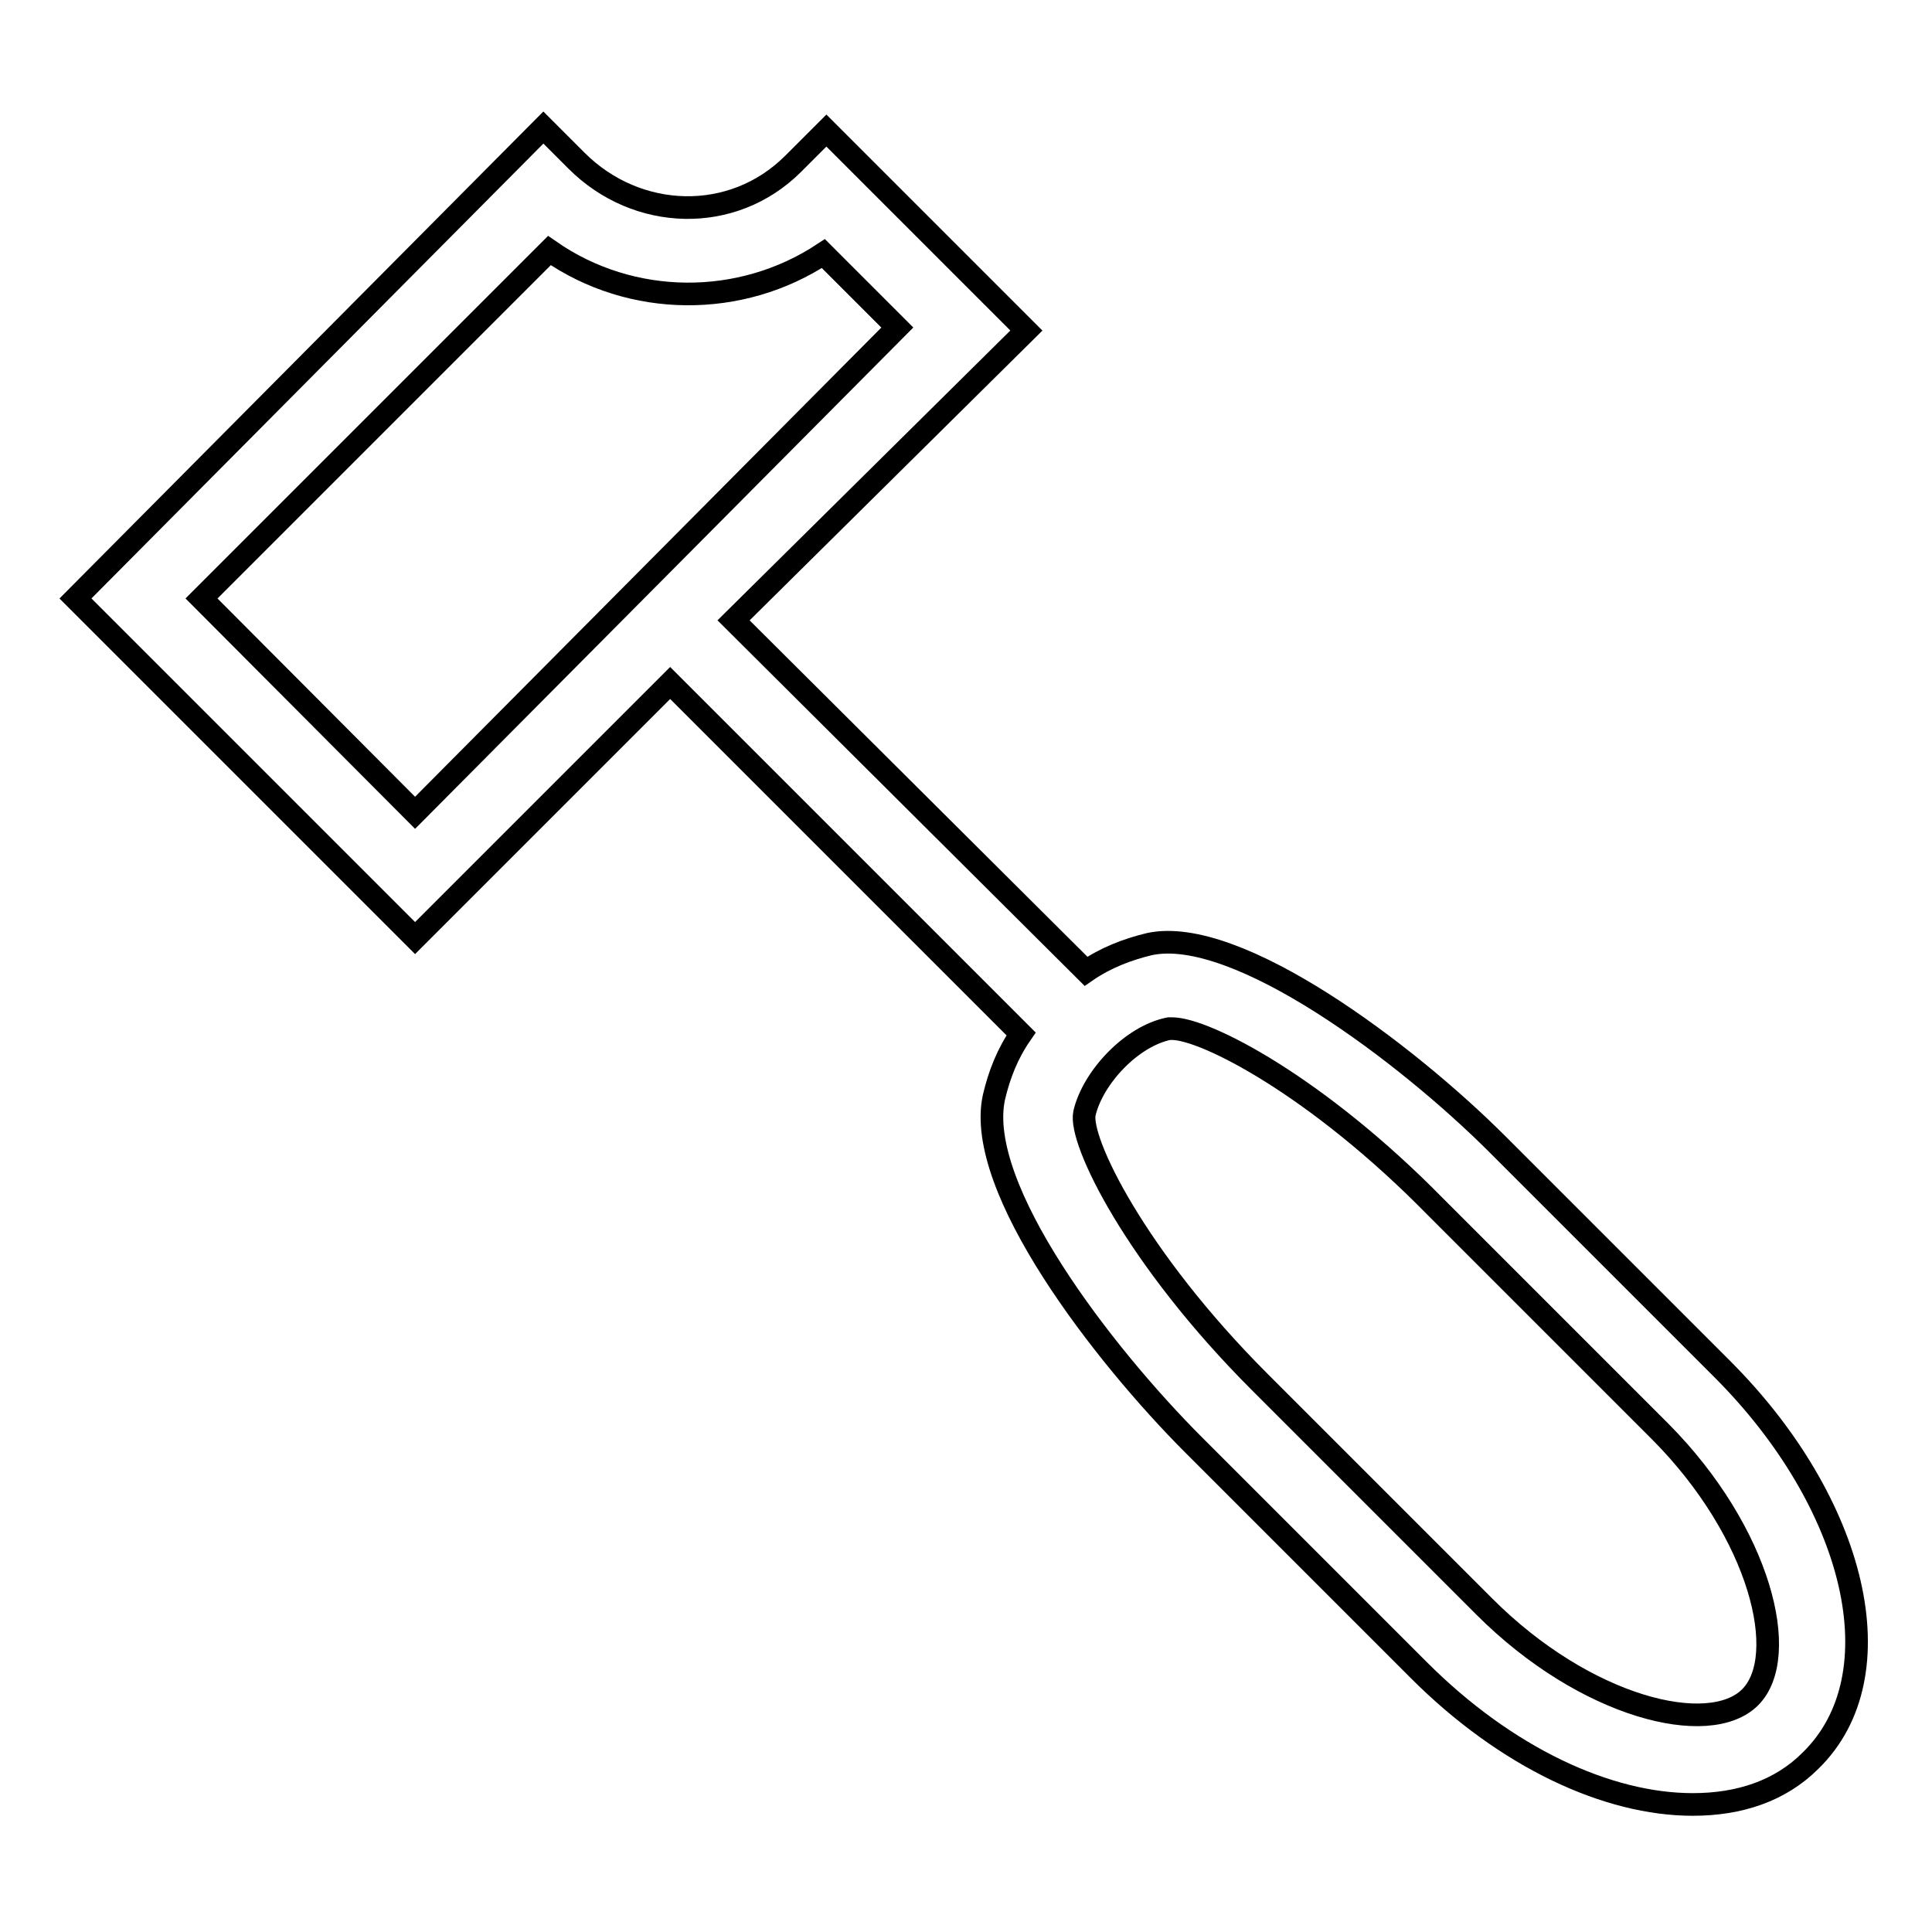 <?xml version="1.0" encoding="utf-8"?>
<!-- Svg Vector Icons : http://www.onlinewebfonts.com/icon -->
<!DOCTYPE svg PUBLIC "-//W3C//DTD SVG 1.1//EN" "http://www.w3.org/Graphics/SVG/1.1/DTD/svg11.dtd">
<svg version="1.1" xmlns="http://www.w3.org/2000/svg" xmlns:xlink="http://www.w3.org/1999/xlink" x="0px" y="0px" viewBox="0 0 256 256" enable-background="new 0 0 256 256" xml:space="preserve">
<g><g><path stroke-width="3" fill-opacity="0" stroke="#000000"  d="M228.2,181.4l-29.8-29.8c-12-12-34.5-29-46.1-26.5c-2.9,0.7-5.8,1.8-8.4,3.6L97.2,82.2L136,43.8l-26.5-26.5l-4.4,4.4c-8,8-20.7,7.6-28.7-0.4l-4.4-4.4L10,79.3l45,45l33.8-33.8l46.5,46.5c-1.8,2.6-2.9,5.4-3.6,8.4c-2.6,12,14.5,34.1,26.5,46.1l29.8,29.8c11.6,11.6,25,17.8,36.3,17.8c6.2,0,11.6-1.8,15.6-5.8C251.5,222,246,199.2,228.2,181.4z M26.7,79.3l46.1-46.1c10.9,7.6,25.4,7.6,36.3,0.4l9.8,9.8L55,107.7L26.7,79.3z M231.9,224.9c-5.4,5.4-21.8,1.4-35.2-12l-29.8-29.8c-16.4-16.4-24-32-23.2-35.6c1.1-4.7,6.2-10.2,11.2-11.2h0.4c4.4,0,19.2,7.6,34.9,23.6l29.8,29.8C233.3,203.1,237.3,219.5,231.9,224.9z"/></g></g>
</svg>